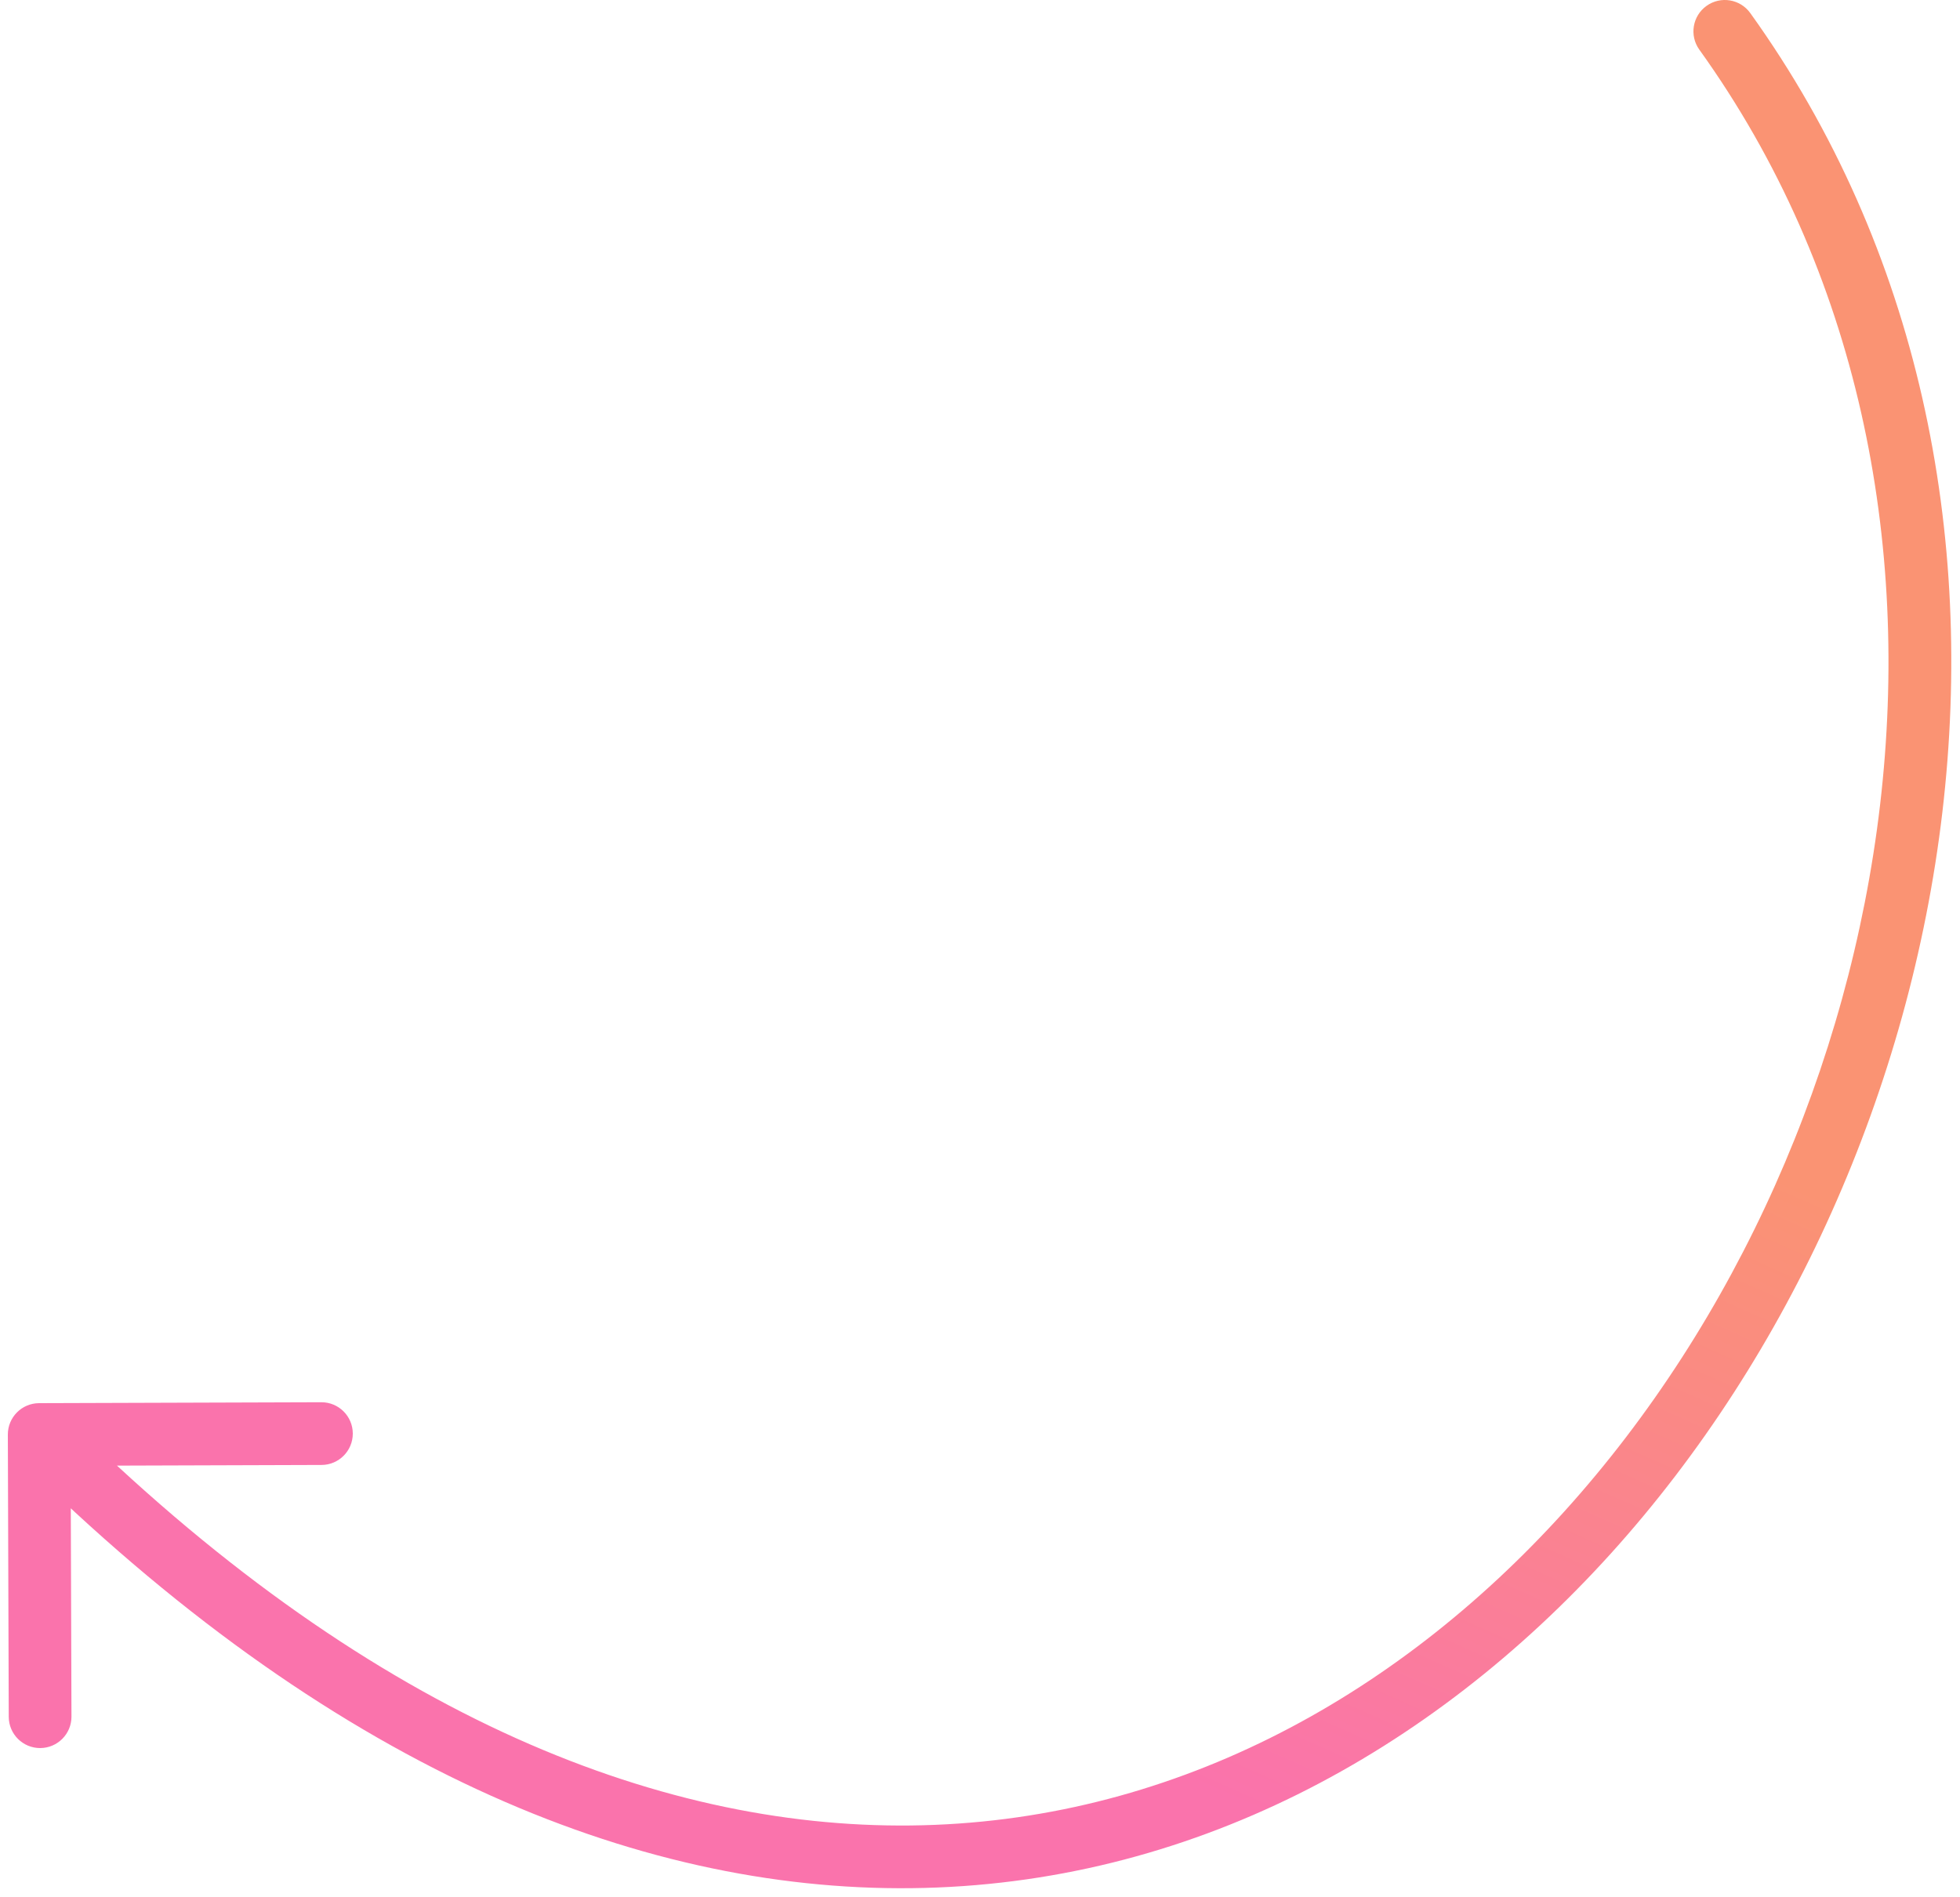 <svg width="125" height="121" viewBox="0 0 125 121" fill="none" xmlns="http://www.w3.org/2000/svg">
<path d="M111.625 0.834C110.98 -0.064 109.731 -0.269 108.834 0.375C107.936 1.02 107.731 2.269 108.375 3.166L111.625 0.834ZM2.493 89.5C1.389 89.504 0.496 90.402 0.5 91.507L0.558 109.506C0.561 110.611 1.46 111.504 2.564 111.5C3.669 111.496 4.561 110.598 4.558 109.494L4.506 93.494L20.506 93.442C21.611 93.439 22.503 92.54 22.5 91.436C22.496 90.331 21.598 89.439 20.493 89.442L2.493 89.5ZM108.375 3.166C128.71 31.489 121.654 72.198 99.766 96.409C88.877 108.454 74.442 116.257 58.087 116.438C41.741 116.618 23.136 109.185 3.91 90.081L1.09 92.919C20.864 112.566 40.446 120.632 58.131 120.437C75.808 120.243 91.248 111.796 102.734 99.091C125.596 73.802 133.29 31.011 111.625 0.834L108.375 3.166Z" fill="url(#paint0_linear_810_2051)"/>
<defs>
<linearGradient id="paint0_linear_810_2051" x1="50.903" y1="47.125" x2="30.262" y2="93.426" gradientUnits="userSpaceOnUse">
<stop stop-color="#FA9373"/>
<stop offset="1" stop-color="#FA73AC"/>
</linearGradient>
</defs>
</svg>
